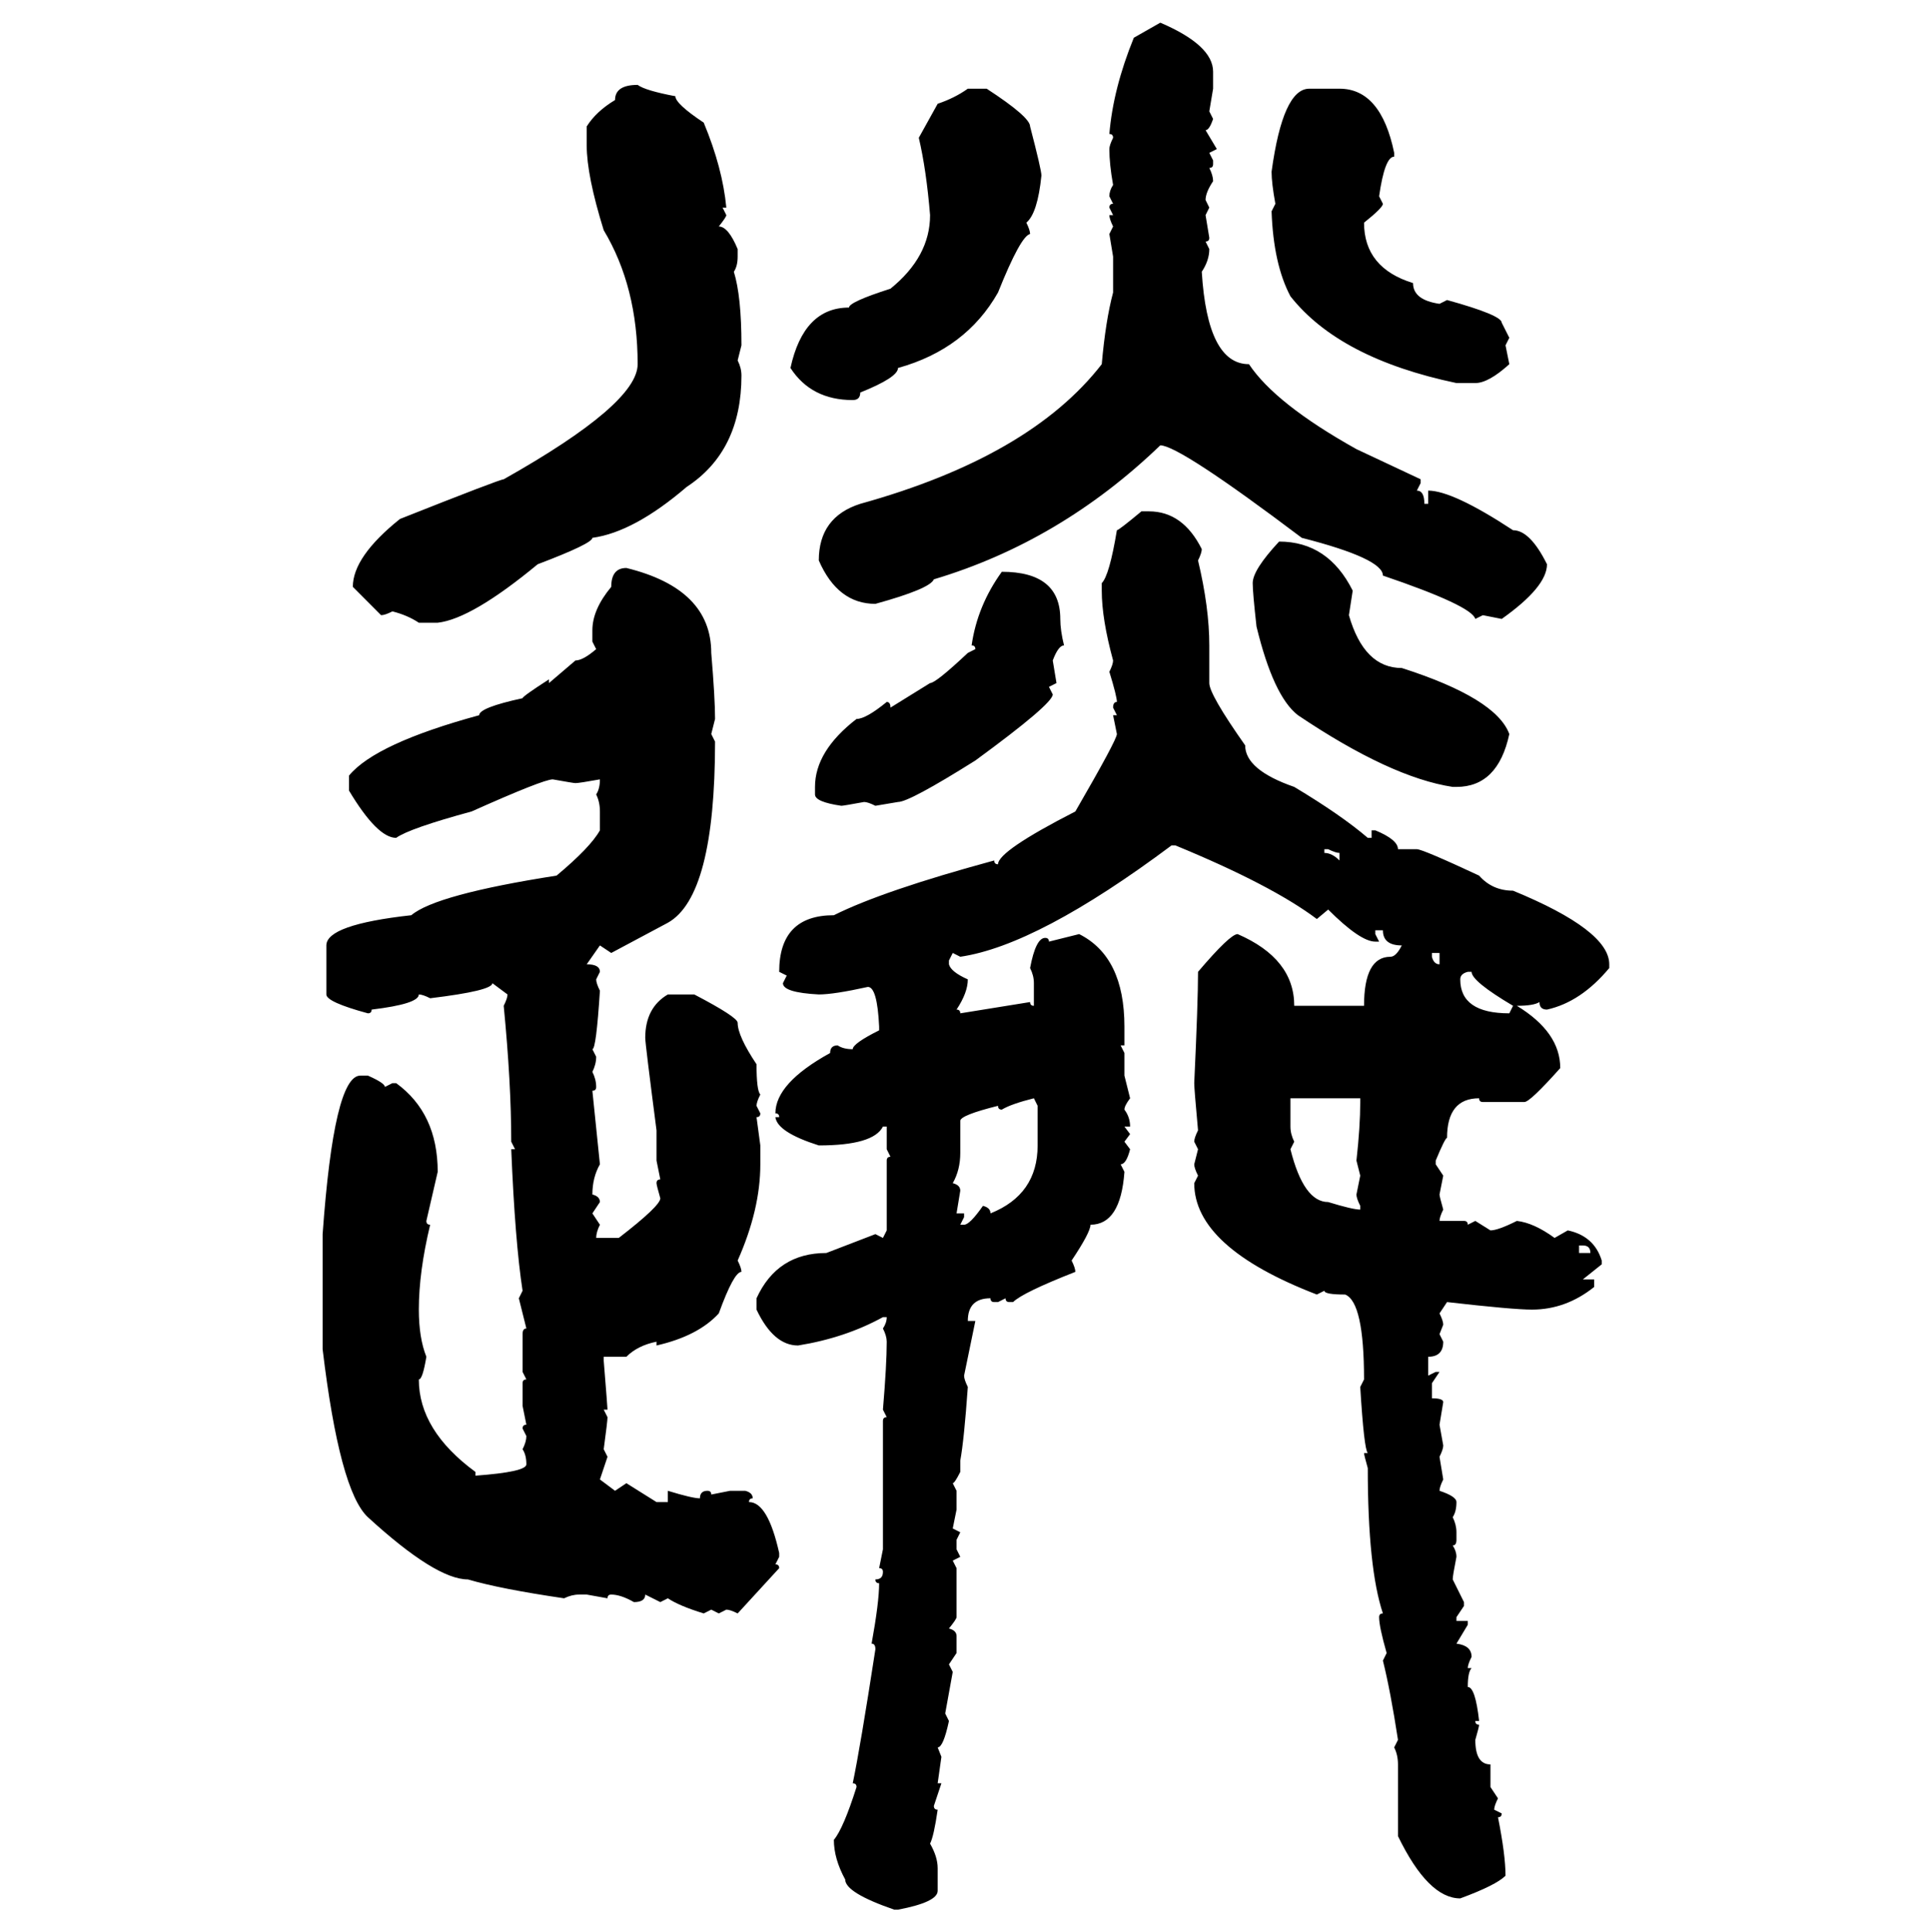 <svg xmlns="http://www.w3.org/2000/svg" xmlns:xlink="http://www.w3.org/1999/xlink" width="299.707" height="300"><path d="M176.07 5.86L180.18 3.52Q188.38 7.03 188.38 11.13L188.38 11.13L188.38 13.77L187.79 17.29L188.38 18.46Q187.79 20.21 187.21 20.21L187.21 20.21L188.96 23.14L187.79 23.73L188.38 24.90L188.38 25.49Q188.38 26.07 187.79 26.07L187.79 26.07Q188.38 27.25 188.38 28.13L188.38 28.13Q187.21 29.88 187.21 31.05L187.21 31.05L187.79 32.23L187.21 33.40L187.79 36.91Q187.79 37.50 187.21 37.50L187.21 37.50L187.79 38.67Q187.79 40.43 186.62 42.19L186.62 42.19Q187.50 56.54 193.95 56.54L193.95 56.54Q198.05 62.70 210.64 69.73L210.64 69.73L220.61 74.41L220.61 75L220.02 76.17Q221.19 76.17 221.19 78.22L221.19 78.22L221.78 78.22L221.78 76.17Q225.59 76.17 234.96 82.32L234.96 82.32Q237.60 82.32 240.23 87.60L240.23 87.60Q240.23 91.11 233.20 96.09L233.20 96.09L230.27 95.51L229.10 96.09Q228.52 94.04 214.75 89.36L214.75 89.36Q214.75 86.72 202.15 83.50L202.15 83.50Q183.11 69.14 180.18 69.14L180.18 69.14Q164.65 84.08 145.02 89.94L145.02 89.94Q144.43 91.41 135.94 93.75L135.94 93.75Q130.08 93.75 127.15 87.01L127.15 87.01Q127.15 80.27 133.59 78.22L133.59 78.22Q159.96 70.90 171.09 56.54L171.09 56.54Q171.68 49.80 172.85 45.41L172.85 45.41L172.85 39.84L172.27 36.33L172.85 35.16Q172.27 33.98 172.27 33.40L172.27 33.40L172.85 33.40L172.27 32.23Q172.27 31.64 172.85 31.64L172.85 31.64L172.27 30.47Q172.27 29.59 172.85 28.71L172.85 28.71Q172.27 25.49 172.27 23.14L172.27 23.14Q172.27 22.56 172.85 21.39L172.85 21.39Q172.85 20.80 172.27 20.80L172.27 20.80Q172.85 13.77 176.07 5.86L176.07 5.86ZM99.02 13.18L99.02 13.18Q100.20 14.06 104.88 14.94L104.88 14.94Q104.88 16.11 109.28 19.04L109.28 19.04Q112.21 26.07 112.79 32.23L112.79 32.23L112.21 32.23L112.79 33.40Q112.79 33.69 111.62 35.16L111.62 35.16Q113.09 35.16 114.55 38.67L114.55 38.67L114.55 39.84Q114.55 41.31 113.96 42.19L113.96 42.19Q115.14 46.00 115.14 53.61L115.14 53.61L114.55 55.96Q115.14 57.13 115.14 58.30L115.14 58.30Q115.14 70.02 106.64 75.59L106.64 75.59Q98.44 82.62 91.99 83.50L91.99 83.50Q91.99 84.38 83.50 87.60L83.50 87.60Q73.24 96.09 67.97 96.68L67.97 96.68L65.04 96.68Q63.28 95.51 60.94 94.92L60.94 94.92Q59.77 95.51 59.18 95.51L59.18 95.51L54.79 91.11Q54.79 86.43 62.11 80.57L62.11 80.57Q77.64 74.41 78.22 74.41L78.22 74.41Q99.02 62.70 99.02 56.54L99.02 56.54Q99.02 44.53 93.75 35.74L93.75 35.74Q91.11 27.25 91.11 22.56L91.11 22.56L91.11 19.63Q92.58 17.29 95.51 15.53L95.51 15.53Q95.51 13.18 99.02 13.18ZM150.29 13.77L150.29 13.77L153.22 13.77Q159.96 18.16 159.96 19.63L159.96 19.63Q161.72 26.37 161.72 27.25L161.72 27.25Q161.13 33.11 159.38 34.57L159.38 34.57Q159.96 35.74 159.96 36.33L159.96 36.33Q158.50 36.62 154.98 45.41L154.98 45.41Q150 54.20 139.45 57.13L139.45 57.13Q139.45 58.59 133.59 60.94L133.59 60.94Q133.59 62.11 132.42 62.11L132.42 62.11Q125.98 62.11 122.75 57.13L122.75 57.13Q124.80 47.75 131.84 47.75L131.84 47.75Q131.84 46.88 138.28 44.82L138.28 44.82Q144.43 39.84 144.43 33.40L144.43 33.40Q143.85 26.37 142.68 21.39L142.68 21.39L145.61 16.11Q148.24 15.23 150.29 13.77ZM203.32 13.77L208.01 13.77Q214.45 13.77 216.50 23.73L216.50 23.73L216.50 24.32Q215.04 24.32 214.16 30.47L214.16 30.47L214.75 31.64Q214.75 32.23 211.82 34.57L211.82 34.57Q211.82 41.60 219.43 43.95L219.43 43.95Q219.43 46.58 223.54 47.17L223.54 47.17L224.71 46.58Q233.20 48.93 233.20 50.10L233.20 50.10L234.38 52.44L233.79 53.61L234.38 56.54Q231.15 59.47 229.10 59.47L229.10 59.47L226.17 59.47Q208.01 55.66 200.39 46.00L200.39 46.00Q197.75 41.02 197.46 32.81L197.46 32.81L198.05 31.64Q197.46 28.42 197.46 26.66L197.46 26.66Q199.22 13.77 203.32 13.77L203.32 13.77ZM177.25 79.39L177.25 79.39L178.42 79.39Q183.69 79.39 186.62 85.25L186.62 85.25Q186.62 85.84 186.04 87.01L186.04 87.01Q187.79 94.34 187.79 100.20L187.79 100.20L187.79 106.05Q187.79 107.81 193.36 115.72L193.36 115.72Q193.36 119.53 200.98 122.17L200.98 122.17Q208.30 126.56 212.40 130.08L212.40 130.08L212.99 130.08L212.99 128.91L213.57 128.91Q217.09 130.37 217.09 131.84L217.09 131.84L220.02 131.84Q220.90 131.84 229.69 135.94L229.69 135.94Q231.74 138.28 234.96 138.28L234.96 138.28Q249.90 144.43 249.90 149.71L249.90 149.71L249.90 150.29Q245.51 155.57 240.23 156.74L240.23 156.74Q239.06 156.74 239.06 155.57L239.06 155.57Q238.18 156.15 235.55 156.15L235.55 156.15Q242.29 160.25 242.29 165.82L242.29 165.82Q237.60 171.09 236.72 171.09L236.72 171.09L230.27 171.09Q229.69 171.09 229.69 170.51L229.69 170.51Q224.71 170.51 224.71 176.66L224.71 176.66Q224.41 176.66 222.95 180.18L222.95 180.18L222.95 180.76L224.12 182.52L223.54 185.45Q223.54 185.74 224.12 187.79L224.12 187.79Q223.54 188.96 223.54 189.55L223.54 189.55L227.34 189.55Q227.93 189.55 227.93 190.14L227.93 190.14L229.10 189.55L231.45 191.02Q232.62 191.02 235.55 189.55L235.55 189.55Q238.18 189.84 241.41 192.19L241.41 192.19L243.46 191.02Q247.56 191.89 248.73 195.70L248.73 195.70L248.73 196.29L245.80 198.63L247.56 198.63L247.56 199.80Q243.16 203.32 237.89 203.32L237.89 203.32Q234.96 203.32 224.71 202.15L224.71 202.15L223.54 203.91Q224.12 205.08 224.12 205.66L224.12 205.66L223.54 207.13L224.12 208.30Q224.12 210.64 221.78 210.64L221.78 210.64L221.78 213.57L222.95 212.99L223.54 212.99L222.36 214.75L222.36 217.09Q224.12 217.09 224.12 217.68L224.12 217.68L223.54 221.19L224.12 224.41Q224.12 225 223.54 226.17L223.54 226.17L224.12 229.69Q223.54 230.86 223.54 231.45L223.54 231.45Q226.17 232.32 226.17 233.20L226.17 233.20Q226.17 234.67 225.59 235.55L225.59 235.55Q226.17 236.72 226.17 237.89L226.17 237.89L226.17 239.06Q226.17 239.94 225.59 239.94L225.59 239.94Q226.17 240.82 226.17 241.70L226.17 241.70Q225.59 244.63 225.59 245.21L225.59 245.21L227.34 248.73L227.34 249.32L226.17 251.07L226.17 251.66L227.93 251.66L227.93 252.25L226.17 255.18Q228.52 255.47 228.52 257.23L228.52 257.23Q227.93 258.40 227.93 258.98L227.93 258.98L228.52 258.98Q227.93 259.57 227.93 261.91L227.93 261.91Q229.10 261.91 229.69 267.19L229.69 267.19L229.10 267.19Q229.10 267.77 229.69 267.77L229.69 267.77Q229.69 268.07 229.10 270.12L229.10 270.12Q229.10 273.93 231.45 273.93L231.45 273.93L231.45 277.44L232.62 279.20Q232.03 280.37 232.03 280.96L232.03 280.96L233.20 281.54Q233.20 282.13 232.62 282.13L232.62 282.13Q233.79 287.99 233.79 291.21L233.79 291.21Q232.32 292.68 226.76 294.73L226.76 294.73Q221.78 294.73 217.09 285.06L217.09 285.06L217.09 273.93Q217.09 272.46 216.50 271.29L216.50 271.29L217.09 270.12Q215.92 262.50 214.75 257.81L214.75 257.81L215.33 256.64Q214.16 252.54 214.16 251.07L214.16 251.07Q214.16 250.49 214.75 250.49L214.75 250.49Q212.40 243.46 212.40 227.93L212.40 227.93Q211.82 225.88 211.82 225.59L211.82 225.59L212.40 225.59Q211.82 225 211.23 215.33L211.23 215.33L211.82 214.16Q211.82 202.15 208.89 200.98L208.89 200.98Q205.66 200.98 205.66 200.39L205.66 200.39L204.49 200.98Q185.45 193.65 185.45 183.69L185.45 183.69L186.04 182.52Q185.45 181.35 185.45 180.76L185.45 180.76L186.04 178.42L185.45 177.25Q185.45 176.66 186.04 175.49L186.04 175.49Q185.45 169.04 185.45 168.16L185.45 168.16Q186.04 155.57 186.04 150.88L186.04 150.88Q191.02 145.02 192.19 145.02L192.19 145.02Q200.98 148.83 200.98 156.15L200.98 156.15L211.82 156.15Q211.82 148.54 215.92 148.54L215.92 148.54Q216.80 148.54 217.68 146.78L217.68 146.78Q214.75 146.78 214.75 144.43L214.75 144.43L213.57 144.43L213.57 145.02L214.16 146.19L213.57 146.19Q211.23 146.19 206.25 141.21L206.25 141.21L204.49 142.68Q197.46 137.40 182.52 131.25L182.52 131.25L181.93 131.25Q161.13 146.78 149.12 148.54L149.12 148.54L147.95 147.95L147.36 149.12L147.36 149.71Q147.66 150.88 150.29 152.05L150.29 152.05Q150.29 154.10 148.54 156.74L148.54 156.74Q149.12 156.74 149.12 157.32L149.12 157.32L159.96 155.57Q159.96 156.15 160.55 156.15L160.55 156.15L160.55 152.64Q160.55 151.46 159.96 150.29L159.96 150.29Q160.84 145.61 162.30 145.61L162.30 145.61Q162.89 145.61 162.89 146.19L162.89 146.19L167.58 145.02Q174.61 148.54 174.61 159.38L174.61 159.38L174.61 162.30L174.02 162.30L174.61 163.48L174.61 166.99L175.49 170.51Q174.61 171.68 174.61 172.27L174.61 172.27Q175.49 173.44 175.49 174.90L175.49 174.90L174.61 174.90L175.49 176.07L174.61 177.25L175.49 178.42Q174.90 180.76 174.02 180.76L174.02 180.76L174.61 181.93Q174.02 190.14 169.34 190.14L169.34 190.14Q169.34 191.31 166.41 195.70L166.41 195.70Q166.99 196.88 166.99 197.46L166.99 197.46Q158.79 200.68 157.32 202.15L157.32 202.15L156.74 202.15Q156.15 202.15 156.15 201.56L156.15 201.56L154.98 202.15L154.39 202.15Q153.81 202.15 153.81 201.56L153.81 201.56Q150.29 201.56 150.29 205.08L150.29 205.08L151.46 205.08L149.71 213.57Q149.71 214.16 150.29 215.33L150.29 215.33Q149.71 223.54 149.12 226.76L149.12 226.76L149.12 228.52Q148.24 230.27 147.95 230.27L147.95 230.27L148.54 231.45L148.54 234.38L147.95 237.30L149.12 237.89L148.54 239.06L148.54 240.53L149.12 241.70L147.95 242.29L148.54 243.46L148.54 251.07Q148.54 251.37 147.36 252.83L147.36 252.83Q148.54 253.13 148.54 254.00L148.54 254.00L148.54 256.64L147.36 258.40L147.95 259.57L146.78 266.02L147.36 267.19Q146.48 271.29 145.61 271.29L145.61 271.29L146.19 272.75L145.61 276.86L146.19 276.86L145.02 280.37Q145.02 280.96 145.61 280.96L145.61 280.96Q145.02 285.06 144.43 286.23L144.43 286.23Q145.61 288.28 145.61 290.04L145.61 290.04L145.61 293.55Q145.61 295.31 139.45 296.48L139.45 296.48L138.87 296.48Q131.25 293.85 131.25 291.80L131.25 291.80Q129.49 288.57 129.49 285.64L129.49 285.64Q130.96 283.89 133.01 277.44L133.01 277.44Q133.01 276.86 132.42 276.86L132.42 276.86Q133.59 271.29 135.94 256.05L135.94 256.05Q135.94 255.18 135.35 255.18L135.35 255.18Q136.52 248.73 136.52 245.80L136.52 245.80Q135.94 245.80 135.94 245.21L135.94 245.21Q137.11 245.21 137.11 244.04L137.11 244.04Q137.11 243.46 136.52 243.46L136.52 243.46L137.11 240.53L137.11 220.61Q137.11 220.02 137.70 220.02L137.70 220.02L137.11 218.85Q137.70 211.82 137.70 208.30L137.70 208.30Q137.70 207.42 137.11 206.25L137.11 206.25Q137.70 205.37 137.70 204.49L137.70 204.49L137.11 204.49Q131.25 207.71 123.93 208.89L123.93 208.89Q120.12 208.89 117.48 203.32L117.48 203.32L117.48 201.56Q120.70 194.53 128.32 194.53L128.32 194.53L135.94 191.60L137.11 192.19L137.70 191.02L137.70 180.18Q137.70 179.59 138.28 179.59L138.28 179.59L137.70 178.42L137.70 174.90L137.11 174.90Q135.64 177.83 127.15 177.83L127.15 177.83Q120.70 175.78 120.41 173.44L120.41 173.44L121.00 173.44Q121.00 172.85 120.41 172.85L120.41 172.85Q120.41 168.16 128.91 163.48L128.91 163.48Q128.91 162.30 130.08 162.30L130.08 162.30Q130.96 162.89 132.42 162.89L132.42 162.89Q132.42 162.01 136.52 159.96L136.52 159.96L136.52 159.38Q136.23 153.22 134.77 153.22L134.77 153.22Q129.49 154.39 127.15 154.39L127.15 154.39Q121.58 154.10 121.58 152.64L121.58 152.64L122.17 151.46L121.00 150.88Q121.00 142.09 129.49 142.09L129.49 142.09Q137.11 138.28 154.39 133.59L154.39 133.59Q154.39 134.18 154.98 134.18L154.98 134.18Q154.98 132.13 166.99 125.98L166.99 125.98Q173.44 114.84 173.44 113.96L173.44 113.96L172.85 111.04L173.44 111.04L172.85 109.86Q172.85 108.98 173.44 108.98L173.44 108.98Q173.44 108.11 172.27 104.30L172.27 104.30Q172.85 103.13 172.85 102.54L172.85 102.54Q171.09 96.09 171.09 91.70L171.09 91.70L171.09 90.53Q172.27 89.36 173.44 82.32L173.44 82.32Q173.73 82.32 177.25 79.39ZM198.63 84.08L198.63 84.08Q206.25 84.08 210.06 91.70L210.06 91.70L209.47 95.51Q211.82 103.71 217.68 103.71L217.68 103.71Q232.32 108.40 234.38 113.96L234.38 113.96Q232.62 122.17 226.17 122.17L226.17 122.17L225.59 122.17Q215.92 120.70 201.56 111.04L201.56 111.04Q197.75 108.11 195.12 97.27L195.12 97.27Q194.53 91.99 194.53 90.53L194.53 90.53Q194.53 88.48 198.63 84.08ZM97.27 88.18L97.27 88.18Q110.45 91.41 110.45 101.37L110.45 101.37Q111.04 108.40 111.04 111.62L111.04 111.62L110.45 113.96L111.04 115.14Q111.04 139.16 103.71 143.26L103.71 143.26L94.92 147.95L93.16 146.78L91.11 149.71Q93.16 149.71 93.16 150.88L93.16 150.88L92.58 152.05Q92.58 152.64 93.16 153.81L93.16 153.81Q92.58 162.89 91.99 162.89L91.99 162.89L92.58 164.06Q92.58 165.23 91.99 166.41L91.99 166.41Q92.58 167.58 92.58 168.75L92.58 168.75Q92.58 169.34 91.99 169.34L91.99 169.34L93.16 180.76Q91.99 182.81 91.99 185.45L91.99 185.45Q93.16 185.74 93.16 186.62L93.16 186.62L91.99 188.38L93.16 190.14Q92.58 191.31 92.58 192.19L92.58 192.19L96.09 192.19Q102.54 187.21 102.54 186.04L102.54 186.04Q101.95 183.98 101.95 183.69L101.95 183.69Q101.95 183.11 102.54 183.11L102.54 183.11L101.95 180.18L101.95 175.49Q100.20 162.01 100.20 161.13L100.20 161.13Q100.20 156.45 103.71 154.39L103.71 154.39L107.81 154.39Q114.55 157.91 114.55 158.79L114.55 158.79Q114.55 160.84 117.48 165.23L117.48 165.23Q117.48 169.34 118.07 169.92L118.07 169.92Q117.48 171.09 117.48 171.68L117.48 171.68L118.07 172.85Q118.07 173.44 117.48 173.44L117.48 173.44L118.07 177.83L118.07 180.76Q118.07 187.79 114.55 195.70L114.55 195.70Q115.14 196.88 115.14 197.46L115.14 197.46Q113.96 197.46 111.62 203.91L111.62 203.91Q108.40 207.42 101.95 208.89L101.95 208.89L101.95 208.30Q99.02 208.89 97.27 210.64L97.27 210.64L93.75 210.64L93.75 211.23Q94.34 218.55 94.34 218.85L94.34 218.85L93.75 218.85L94.34 220.02Q94.34 220.61 93.75 225L93.75 225L94.34 226.17L93.16 229.69L95.51 231.45L97.27 230.27L101.95 233.20L103.71 233.20L103.71 231.45Q107.52 232.62 108.69 232.62L108.69 232.62Q108.69 231.45 109.86 231.45L109.86 231.45Q110.45 231.45 110.45 232.03L110.45 232.03L113.38 231.45L115.72 231.45Q116.89 231.74 116.89 232.62L116.89 232.62Q116.31 232.62 116.31 233.20L116.31 233.20Q119.24 233.20 121.00 241.11L121.00 241.11L121.00 241.70L120.41 242.87Q121.00 242.87 121.00 243.46L121.00 243.46L114.55 250.49Q113.38 249.90 112.79 249.90L112.79 249.90L111.62 250.49L110.45 249.90L109.28 250.49Q105.47 249.32 103.71 248.14L103.71 248.14L102.54 248.73L100.20 247.56Q100.20 248.73 98.44 248.73L98.44 248.73Q96.39 247.56 94.92 247.56L94.92 247.56Q94.34 247.56 94.34 248.14L94.34 248.14L91.11 247.56L89.94 247.56Q88.77 247.56 87.60 248.14L87.60 248.14Q77.64 246.68 72.66 245.21L72.66 245.21Q67.68 245.21 57.13 235.55L57.13 235.55Q52.73 231.45 50.10 209.47L50.10 209.47L50.10 191.60Q51.86 166.99 55.96 166.99L55.96 166.99L57.13 166.99Q59.77 168.16 59.77 168.75L59.77 168.75L60.94 168.16L61.52 168.16Q67.97 172.85 67.97 181.93L67.97 181.93L66.21 189.55Q66.21 190.14 66.80 190.14L66.80 190.14Q65.04 197.46 65.04 203.32L65.04 203.32Q65.04 207.71 66.21 210.64L66.21 210.64Q65.63 214.16 65.04 214.16L65.04 214.16Q65.04 222.07 73.83 228.52L73.83 228.52L73.83 229.10Q81.74 228.52 81.74 227.34L81.74 227.34Q81.74 225.88 81.15 225L81.15 225Q81.74 223.83 81.74 222.95L81.74 222.95L81.15 221.78Q81.15 221.19 81.74 221.19L81.74 221.19L81.15 218.26L81.15 214.75Q81.15 214.16 81.74 214.16L81.74 214.16L81.15 212.99L81.15 207.13Q81.15 206.25 81.74 206.25L81.74 206.25L80.57 201.56L81.15 200.39Q79.98 192.77 79.39 178.42L79.39 178.42L79.98 178.42L79.39 177.25Q79.39 168.16 78.22 156.15L78.22 156.15Q78.81 154.98 78.81 154.39L78.81 154.39L76.46 152.64Q76.46 153.81 66.80 154.98L66.80 154.98Q65.63 154.39 65.04 154.39L65.04 154.39Q65.04 155.86 57.71 156.74L57.71 156.74Q57.71 157.32 57.13 157.32L57.13 157.32Q50.68 155.57 50.68 154.39L50.68 154.39L50.68 146.78Q50.68 143.55 63.87 142.09L63.87 142.09Q67.68 138.87 86.43 135.94L86.43 135.94Q91.70 131.54 93.16 128.91L93.16 128.91L93.16 125.98Q93.16 124.51 92.58 123.34L92.58 123.34Q93.16 122.46 93.16 121.00L93.16 121.00Q89.94 121.58 89.36 121.58L89.36 121.58Q89.06 121.58 85.84 121.00L85.84 121.00Q84.38 121.00 73.24 125.98L73.24 125.98Q63.57 128.61 61.52 130.08L61.52 130.08Q58.59 130.08 54.20 122.75L54.20 122.75L54.20 120.41Q58.30 115.43 74.41 111.04L74.41 111.04Q74.41 109.86 81.15 108.40L81.15 108.40Q81.15 108.11 85.25 105.47L85.25 105.47L85.25 106.05L89.36 102.54Q90.53 102.54 92.58 100.78L92.58 100.78L91.99 99.61L91.99 97.85Q91.99 94.63 94.92 91.11L94.92 91.11Q94.92 88.18 97.27 88.18ZM155.57 88.77L155.57 88.77Q164.65 88.77 164.65 96.09L164.65 96.09Q164.65 97.85 165.23 100.20L165.23 100.20Q164.36 100.20 163.48 102.54L163.48 102.54L164.06 106.05L162.89 106.64L163.48 107.81Q163.48 109.28 151.46 118.07L151.46 118.07Q141.21 124.51 139.45 124.51L139.45 124.51L135.94 125.10Q134.77 124.51 134.18 124.51L134.18 124.51Q130.96 125.10 130.66 125.10L130.66 125.10Q126.56 124.51 126.56 123.34L126.56 123.34L126.56 122.17Q126.56 116.60 133.01 111.62L133.01 111.62Q134.47 111.62 137.70 108.98L137.70 108.98Q138.28 108.98 138.28 109.86L138.28 109.86L144.43 106.05Q145.31 106.05 150.29 101.37L150.29 101.37L151.46 100.78Q151.46 100.20 150.88 100.20L150.88 100.20Q151.76 94.04 155.57 88.77ZM206.25 131.84L205.66 131.84L205.66 132.42Q206.84 132.42 208.01 133.59L208.01 133.59L208.01 132.42Q207.42 132.42 206.25 131.84L206.25 131.84ZM223.54 147.95L222.36 147.95L222.36 148.54Q222.66 149.71 223.54 149.71L223.54 149.71L223.54 147.95ZM226.76 152.05L226.76 152.05Q226.76 157.32 234.38 157.32L234.38 157.32L234.96 156.15Q228.52 152.34 228.52 150.88L228.52 150.88L227.93 150.88Q226.76 151.17 226.76 152.05ZM155.57 172.27L155.57 172.27Q154.98 172.27 154.98 171.68L154.98 171.68Q149.12 173.14 149.12 174.02L149.12 174.02L149.12 179.00Q149.12 181.64 147.95 183.69L147.95 183.69Q149.12 183.98 149.12 184.86L149.12 184.86L148.54 188.38L149.71 188.38L149.71 188.96L149.12 190.14L149.71 190.14Q150.59 190.14 152.64 187.21L152.64 187.21Q153.81 187.50 153.81 188.38L153.81 188.38Q161.13 185.45 161.13 177.83L161.13 177.83L161.13 171.68L160.55 170.51Q157.03 171.39 155.57 172.27ZM211.23 170.51L200.39 170.51L200.39 174.90Q200.39 176.07 200.98 177.25L200.98 177.25L200.39 178.42Q202.44 186.62 206.25 186.62L206.25 186.62Q210.06 187.79 211.23 187.79L211.23 187.79L211.23 187.21Q210.64 186.04 210.64 185.45L210.64 185.45L211.23 182.52L210.64 180.18Q211.23 174.90 211.23 171.09L211.23 171.09L211.23 170.51ZM245.80 193.36L245.21 193.36L245.21 194.53L246.97 194.53Q246.97 193.36 245.80 193.36L245.80 193.36Z"/></svg>